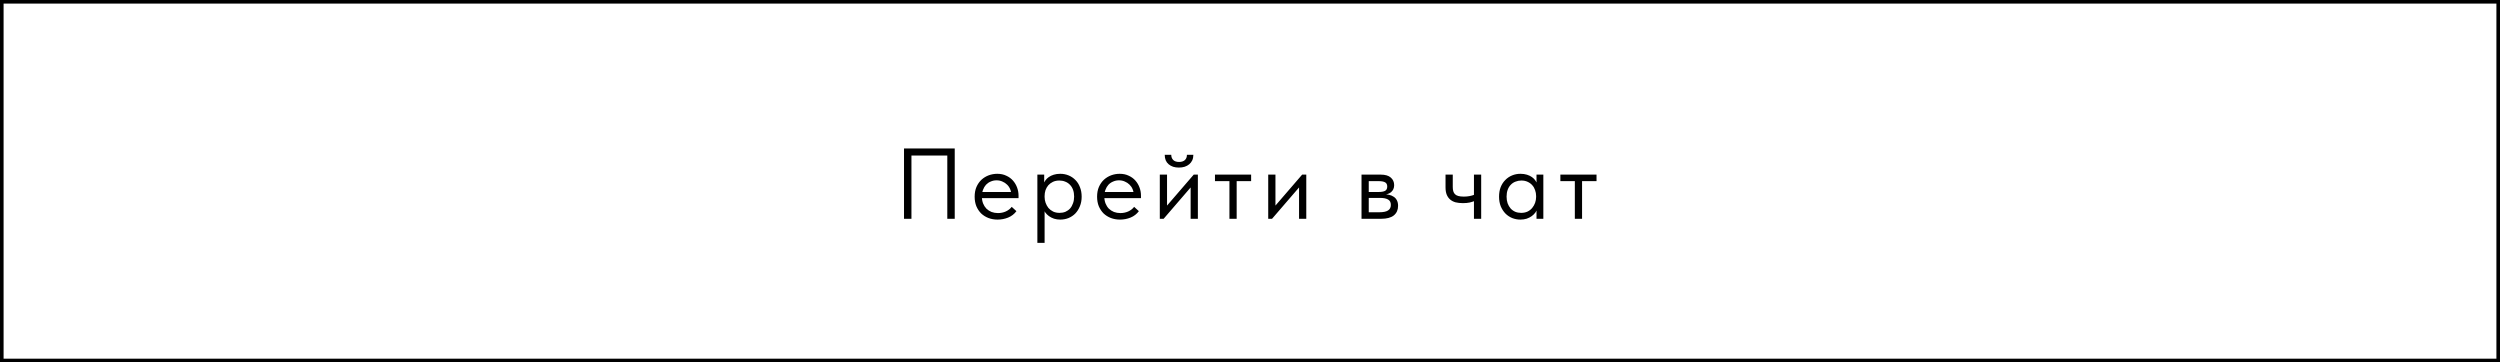<?xml version="1.0" encoding="UTF-8"?> <svg xmlns="http://www.w3.org/2000/svg" width="697" height="101" viewBox="0 0 697 101" fill="none"><path d="M252.039 61V41.4H266.179V61H264.107V42.716L264.751 43.36H253.467L254.111 42.716V61H252.039ZM278.117 61.224C277.203 61.224 276.353 61.075 275.569 60.776C274.804 60.477 274.132 60.057 273.553 59.516C272.993 58.956 272.545 58.284 272.209 57.5C271.892 56.716 271.733 55.829 271.733 54.84C271.733 53.813 271.901 52.908 272.237 52.124C272.592 51.321 273.059 50.649 273.637 50.108C274.235 49.567 274.907 49.156 275.653 48.876C276.419 48.596 277.212 48.456 278.033 48.456C278.985 48.456 279.825 48.633 280.553 48.988C281.3 49.324 281.925 49.781 282.429 50.36C282.933 50.939 283.316 51.592 283.577 52.32C283.839 53.029 283.969 53.767 283.969 54.532V55.232H273.077V53.524H283.101L281.953 54.98V54.364C281.953 53.785 281.851 53.253 281.645 52.768C281.44 52.264 281.151 51.835 280.777 51.48C280.404 51.107 279.965 50.817 279.461 50.612C278.976 50.388 278.435 50.276 277.837 50.276C277.259 50.276 276.717 50.388 276.213 50.612C275.709 50.817 275.271 51.116 274.897 51.508C274.543 51.9 274.263 52.376 274.057 52.936C273.852 53.477 273.749 54.093 273.749 54.784C273.749 55.493 273.861 56.137 274.085 56.716C274.309 57.276 274.617 57.761 275.009 58.172C275.42 58.564 275.896 58.872 276.437 59.096C276.997 59.301 277.595 59.404 278.229 59.404C279.013 59.404 279.741 59.255 280.413 58.956C281.104 58.639 281.655 58.209 282.065 57.668L283.381 58.872C282.784 59.675 282.009 60.272 281.057 60.664C280.124 61.037 279.144 61.224 278.117 61.224ZM291.235 67.72H289.219V52.348V52.152V48.68H291.123V52.152L291.235 52.348V57.528V57.892V67.72ZM295.603 61.224C294.987 61.224 294.408 61.14 293.867 60.972C293.326 60.785 292.85 60.543 292.439 60.244C292.028 59.945 291.683 59.6 291.403 59.208C291.123 58.797 290.936 58.359 290.843 57.892V54.924H291.235C291.235 55.465 291.328 56.007 291.515 56.548C291.702 57.071 291.963 57.547 292.299 57.976C292.654 58.387 293.092 58.723 293.615 58.984C294.138 59.227 294.735 59.348 295.407 59.348C296.004 59.348 296.555 59.245 297.059 59.04C297.563 58.816 297.992 58.508 298.347 58.116C298.702 57.705 298.972 57.22 299.159 56.66C299.364 56.1 299.467 55.484 299.467 54.812C299.467 54.103 299.364 53.468 299.159 52.908C298.954 52.348 298.664 51.881 298.291 51.508C297.918 51.116 297.479 50.827 296.975 50.64C296.49 50.435 295.948 50.332 295.351 50.332C294.679 50.332 294.082 50.453 293.559 50.696C293.055 50.939 292.626 51.256 292.271 51.648C291.935 52.04 291.674 52.497 291.487 53.02C291.319 53.543 291.235 54.084 291.235 54.644H290.983V51.34C291.039 51.004 291.188 50.668 291.431 50.332C291.674 49.977 291.991 49.66 292.383 49.38C292.775 49.1 293.242 48.876 293.783 48.708C294.324 48.54 294.931 48.456 295.603 48.456C296.424 48.456 297.199 48.605 297.927 48.904C298.655 49.203 299.29 49.632 299.831 50.192C300.372 50.733 300.792 51.396 301.091 52.18C301.408 52.964 301.567 53.851 301.567 54.84C301.567 55.829 301.399 56.725 301.063 57.528C300.746 58.312 300.316 58.984 299.775 59.544C299.234 60.085 298.599 60.505 297.871 60.804C297.143 61.084 296.387 61.224 295.603 61.224ZM312.252 61.224C311.338 61.224 310.488 61.075 309.704 60.776C308.939 60.477 308.267 60.057 307.688 59.516C307.128 58.956 306.68 58.284 306.344 57.5C306.027 56.716 305.868 55.829 305.868 54.84C305.868 53.813 306.036 52.908 306.372 52.124C306.727 51.321 307.194 50.649 307.772 50.108C308.37 49.567 309.042 49.156 309.788 48.876C310.554 48.596 311.347 48.456 312.168 48.456C313.12 48.456 313.96 48.633 314.688 48.988C315.435 49.324 316.06 49.781 316.564 50.36C317.068 50.939 317.451 51.592 317.712 52.32C317.974 53.029 318.104 53.767 318.104 54.532V55.232H307.212V53.524H317.236L316.088 54.98V54.364C316.088 53.785 315.986 53.253 315.78 52.768C315.575 52.264 315.286 51.835 314.912 51.48C314.539 51.107 314.1 50.817 313.596 50.612C313.111 50.388 312.57 50.276 311.972 50.276C311.394 50.276 310.852 50.388 310.348 50.612C309.844 50.817 309.406 51.116 309.032 51.508C308.678 51.9 308.398 52.376 308.192 52.936C307.987 53.477 307.884 54.093 307.884 54.784C307.884 55.493 307.996 56.137 308.22 56.716C308.444 57.276 308.752 57.761 309.144 58.172C309.555 58.564 310.031 58.872 310.572 59.096C311.132 59.301 311.73 59.404 312.364 59.404C313.148 59.404 313.876 59.255 314.548 58.956C315.239 58.639 315.79 58.209 316.2 57.668L317.516 58.872C316.919 59.675 316.144 60.272 315.192 60.664C314.259 61.037 313.279 61.224 312.252 61.224ZM323.354 61V48.68H325.37V58.536L324.194 58.676L332.818 48.68H333.966V61H331.95V51.004L333.154 50.864L324.418 61H323.354ZM328.674 46.72C328.095 46.72 327.563 46.645 327.078 46.496C326.592 46.328 326.172 46.095 325.818 45.796C325.463 45.497 325.192 45.133 325.006 44.704C324.819 44.256 324.726 43.743 324.726 43.164H326.546C326.546 43.761 326.732 44.247 327.106 44.62C327.479 44.975 328.02 45.152 328.73 45.152C329.402 45.152 329.934 44.984 330.326 44.648C330.718 44.293 330.914 43.799 330.914 43.164H332.706C332.706 43.743 332.603 44.256 332.398 44.704C332.192 45.133 331.912 45.497 331.558 45.796C331.203 46.095 330.774 46.328 330.27 46.496C329.784 46.645 329.252 46.72 328.674 46.72ZM342.766 61V50.5H338.734V48.68H348.814V50.5H344.782V61H342.766ZM353.579 61V48.68H355.595V58.536L354.419 58.676L363.043 48.68H364.191V61H362.175V51.004L363.379 50.864L354.643 61H353.579ZM379.592 61V48.68H384.912C386.2 48.68 387.152 48.96 387.768 49.52C388.384 50.061 388.692 50.761 388.692 51.62C388.692 52.031 388.618 52.404 388.468 52.74C388.319 53.057 388.104 53.337 387.824 53.58C387.563 53.804 387.246 53.972 386.872 54.084C386.499 54.196 386.079 54.252 385.612 54.252V54.14C386.21 54.14 386.76 54.196 387.264 54.308C387.768 54.42 388.207 54.607 388.58 54.868C388.954 55.111 389.243 55.437 389.448 55.848C389.672 56.259 389.784 56.772 389.784 57.388C389.784 58.508 389.392 59.395 388.608 60.048C387.824 60.683 386.639 61 385.052 61H379.592ZM381.608 59.656L381.356 59.18H384.492C385.65 59.18 386.48 59.012 386.984 58.676C387.507 58.34 387.768 57.827 387.768 57.136C387.768 56.408 387.507 55.904 386.984 55.624C386.48 55.325 385.743 55.176 384.772 55.176H381.356V53.524H384.408C385.155 53.524 385.734 53.421 386.144 53.216C386.555 52.992 386.76 52.591 386.76 52.012C386.76 51.452 386.564 51.06 386.172 50.836C385.78 50.612 385.174 50.5 384.352 50.5H381.356L381.608 49.828V59.656ZM407.858 56.632C407.111 56.632 406.43 56.557 405.814 56.408C405.217 56.24 404.713 55.979 404.302 55.624C403.891 55.269 403.574 54.821 403.35 54.28C403.126 53.72 403.014 53.039 403.014 52.236V48.68H405.03V52.124C405.03 52.572 405.077 52.964 405.17 53.3C405.263 53.636 405.422 53.916 405.646 54.14C405.87 54.364 406.178 54.532 406.57 54.644C406.981 54.756 407.494 54.812 408.11 54.812C408.689 54.812 409.221 54.765 409.706 54.672C410.191 54.579 410.649 54.448 411.078 54.28V56.044C410.723 56.193 410.275 56.333 409.734 56.464C409.193 56.576 408.567 56.632 407.858 56.632ZM410.938 61V48.68H412.954V61H410.938ZM428.379 61V57.892L428.267 57.472V52.348L428.379 52.152V48.68H430.283V52.152V52.348V61H428.379ZM423.899 61.224C423.115 61.224 422.359 61.084 421.631 60.804C420.903 60.505 420.268 60.085 419.727 59.544C419.186 58.984 418.747 58.312 418.411 57.528C418.094 56.725 417.935 55.829 417.935 54.84C417.935 53.851 418.084 52.964 418.383 52.18C418.7 51.396 419.13 50.733 419.671 50.192C420.212 49.632 420.847 49.203 421.575 48.904C422.303 48.605 423.078 48.456 423.899 48.456C424.571 48.456 425.178 48.54 425.719 48.708C426.26 48.876 426.727 49.1 427.119 49.38C427.511 49.66 427.828 49.977 428.071 50.332C428.314 50.668 428.463 51.004 428.519 51.34V54.644H428.267C428.267 54.084 428.174 53.543 427.987 53.02C427.819 52.497 427.558 52.04 427.203 51.648C426.867 51.256 426.438 50.939 425.915 50.696C425.411 50.453 424.823 50.332 424.151 50.332C423.572 50.332 423.031 50.435 422.527 50.64C422.023 50.827 421.584 51.116 421.211 51.508C420.838 51.881 420.548 52.348 420.343 52.908C420.138 53.468 420.035 54.103 420.035 54.812C420.035 55.484 420.128 56.1 420.315 56.66C420.52 57.22 420.8 57.705 421.155 58.116C421.51 58.508 421.939 58.816 422.443 59.04C422.947 59.245 423.498 59.348 424.095 59.348C424.767 59.348 425.364 59.227 425.887 58.984C426.41 58.723 426.839 58.387 427.175 57.976C427.53 57.547 427.8 57.071 427.987 56.548C428.174 56.007 428.267 55.465 428.267 54.924H428.659V57.892C428.566 58.359 428.379 58.797 428.099 59.208C427.819 59.6 427.474 59.945 427.063 60.244C426.652 60.543 426.176 60.785 425.635 60.972C425.094 61.14 424.515 61.224 423.899 61.224ZM439.064 61V50.5H435.032V48.68L445.112 48.68V50.5H441.08V61L439.064 61Z" fill="black"></path><rect x="0.5" y="0.5" width="696" height="100" stroke="black"></rect></svg> 